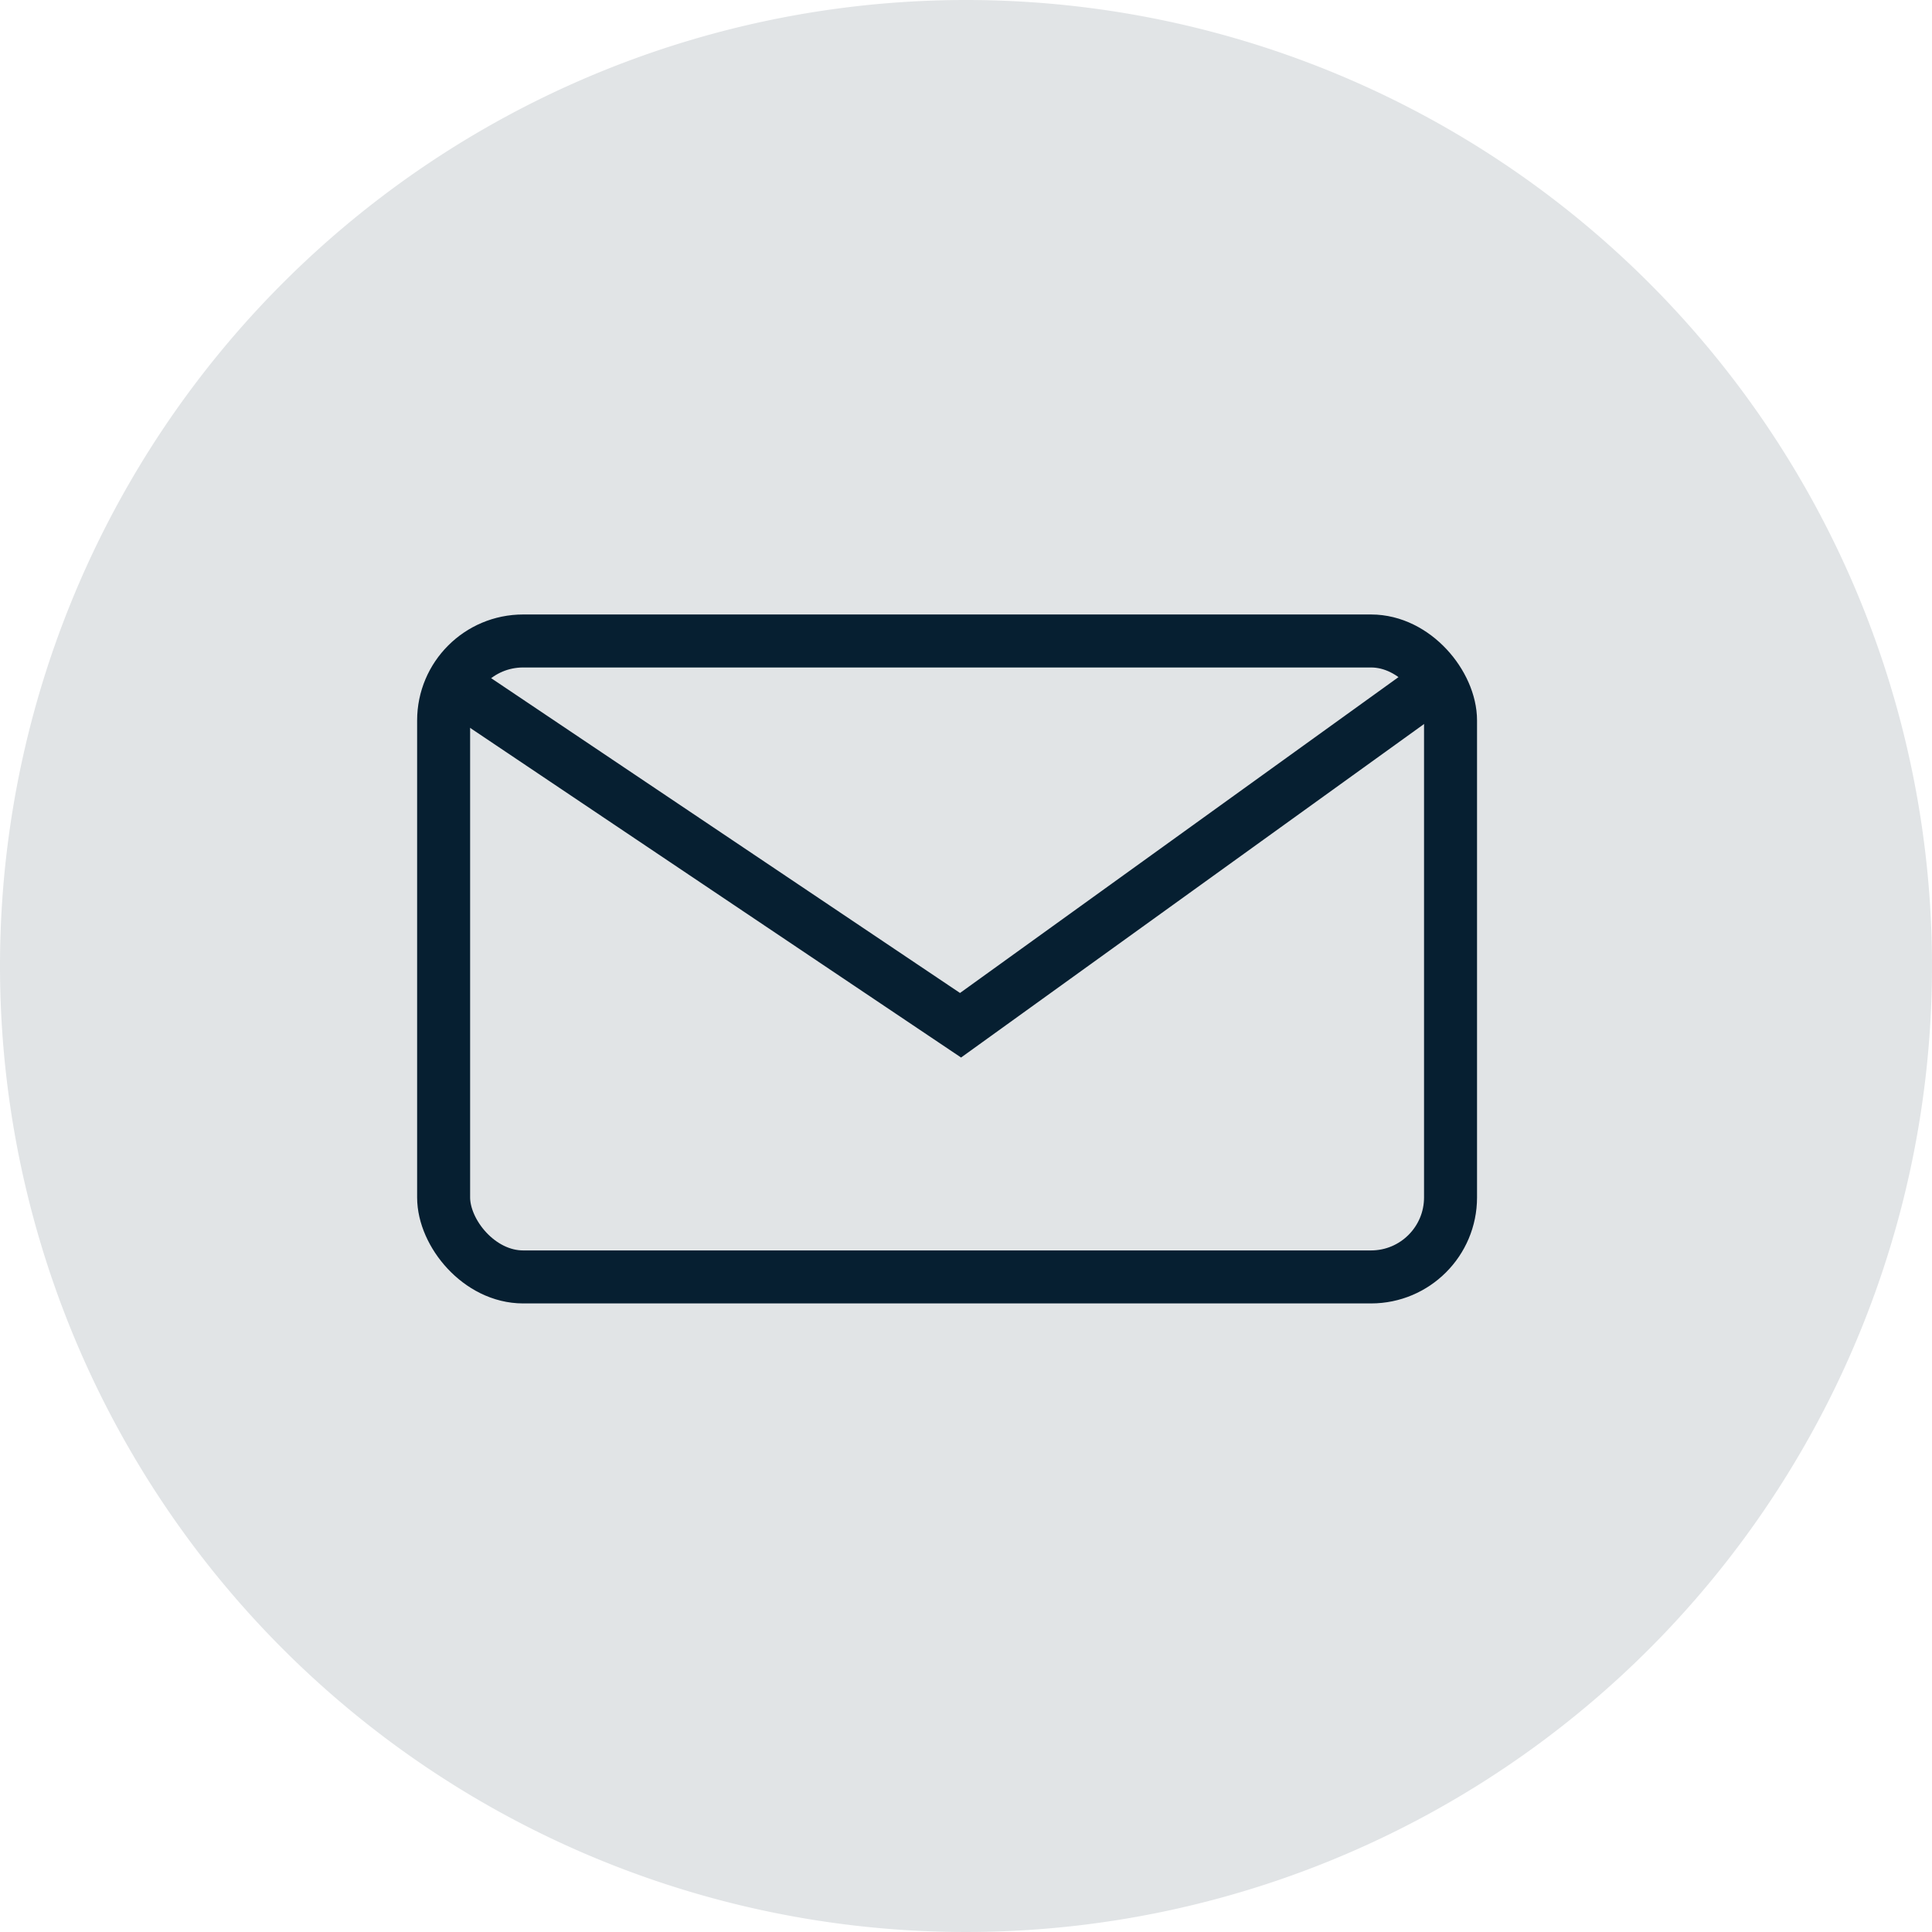 <svg xmlns="http://www.w3.org/2000/svg" width="36.456" height="36.456" viewBox="0 0 36.456 36.456">
  <g id="Groupe_1663" data-name="Groupe 1663" transform="translate(-34 -1595)">
    <path id="Tracé_1686" data-name="Tracé 1686" d="M18.228,0A18.228,18.228,0,1,1,0,18.228,18.228,18.228,0,0,1,18.228,0Z" transform="translate(34 1595)" fill="#061f31" opacity="0.118"/>
    <g id="Groupe_2203" data-name="Groupe 2203">
      <g id="Rectangle_613" data-name="Rectangle 613" transform="translate(41.871 1606.595)" fill="none" stroke="#061f31" stroke-width="1">
        <rect width="20" height="13" rx="2" stroke="none"/>
        <rect x="0.5" y="0.5" width="19" height="12" rx="1.5" fill="none"/>
      </g>
      <path id="Tracé_1687" data-name="Tracé 1687" d="M44.613,1609.679l9.334,6.267,8.7-6.267" transform="translate(-1.822 -1.6)" fill="none" stroke="#061f31" stroke-width="1"/>
    </g>
  </g>
</svg>
